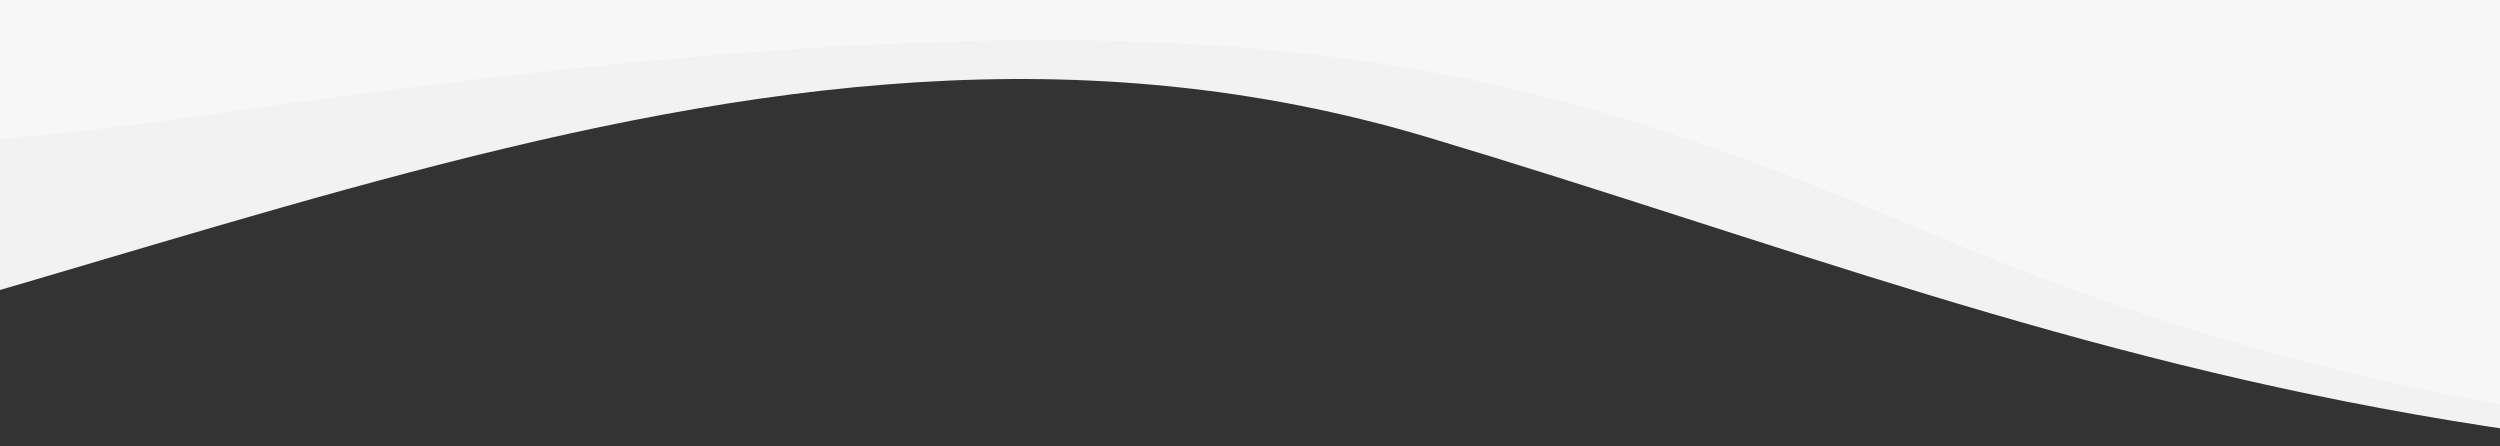<?xml version="1.0" encoding="utf-8"?>
<svg xmlns="http://www.w3.org/2000/svg" xmlns:xlink="http://www.w3.org/1999/xlink" width="1928" height="344" viewBox="0 0 1928 344">
  <rect x="0" y="0" width="1928" height="344" fill="#333333" stroke="none"/>
  <defs>
    <clipPath id="clip-path">
      <rect id="Rectangle_12569" data-name="Rectangle 12569" width="1928" height="344" transform="translate(17847 -15075)" fill="#e8e8e8"/>
    </clipPath>
  </defs>
  <g id="Mask_Group_31" data-name="Mask Group 31" transform="translate(19775 -14731) rotate(180)" clip-path="url(#clip-path)">
    <path id="Path_7292" data-name="Path 7292" d="M6.705,91.989s-100.118,190.693,473.384,364.8,1144.877,94.458,1563.1,466.712,673.378,710.109,1708.142,1004.322,518.914-332.527,518.914-332.527S4027.71,792.9,4024.525,756.879s-179.5-446.5-179.5-446.5L282.686,0Z" transform="translate(20915.439 -14863.54) rotate(155)" fill="#f2f2f2"/>
    <path id="Path_7293" data-name="Path 7293" d="M.1,0c20.783-.082,260.669,343.611,1035.13,449.157s969.182,228.153,1253.291,457.92,571.616,343.242,853.094,404.122S3153.1,293.577,3153.1,293.577-20.681.082.1,0Z" transform="translate(20729.324 -14672.634) rotate(164)" fill="#f7f7f7"/>
  </g>
</svg>
